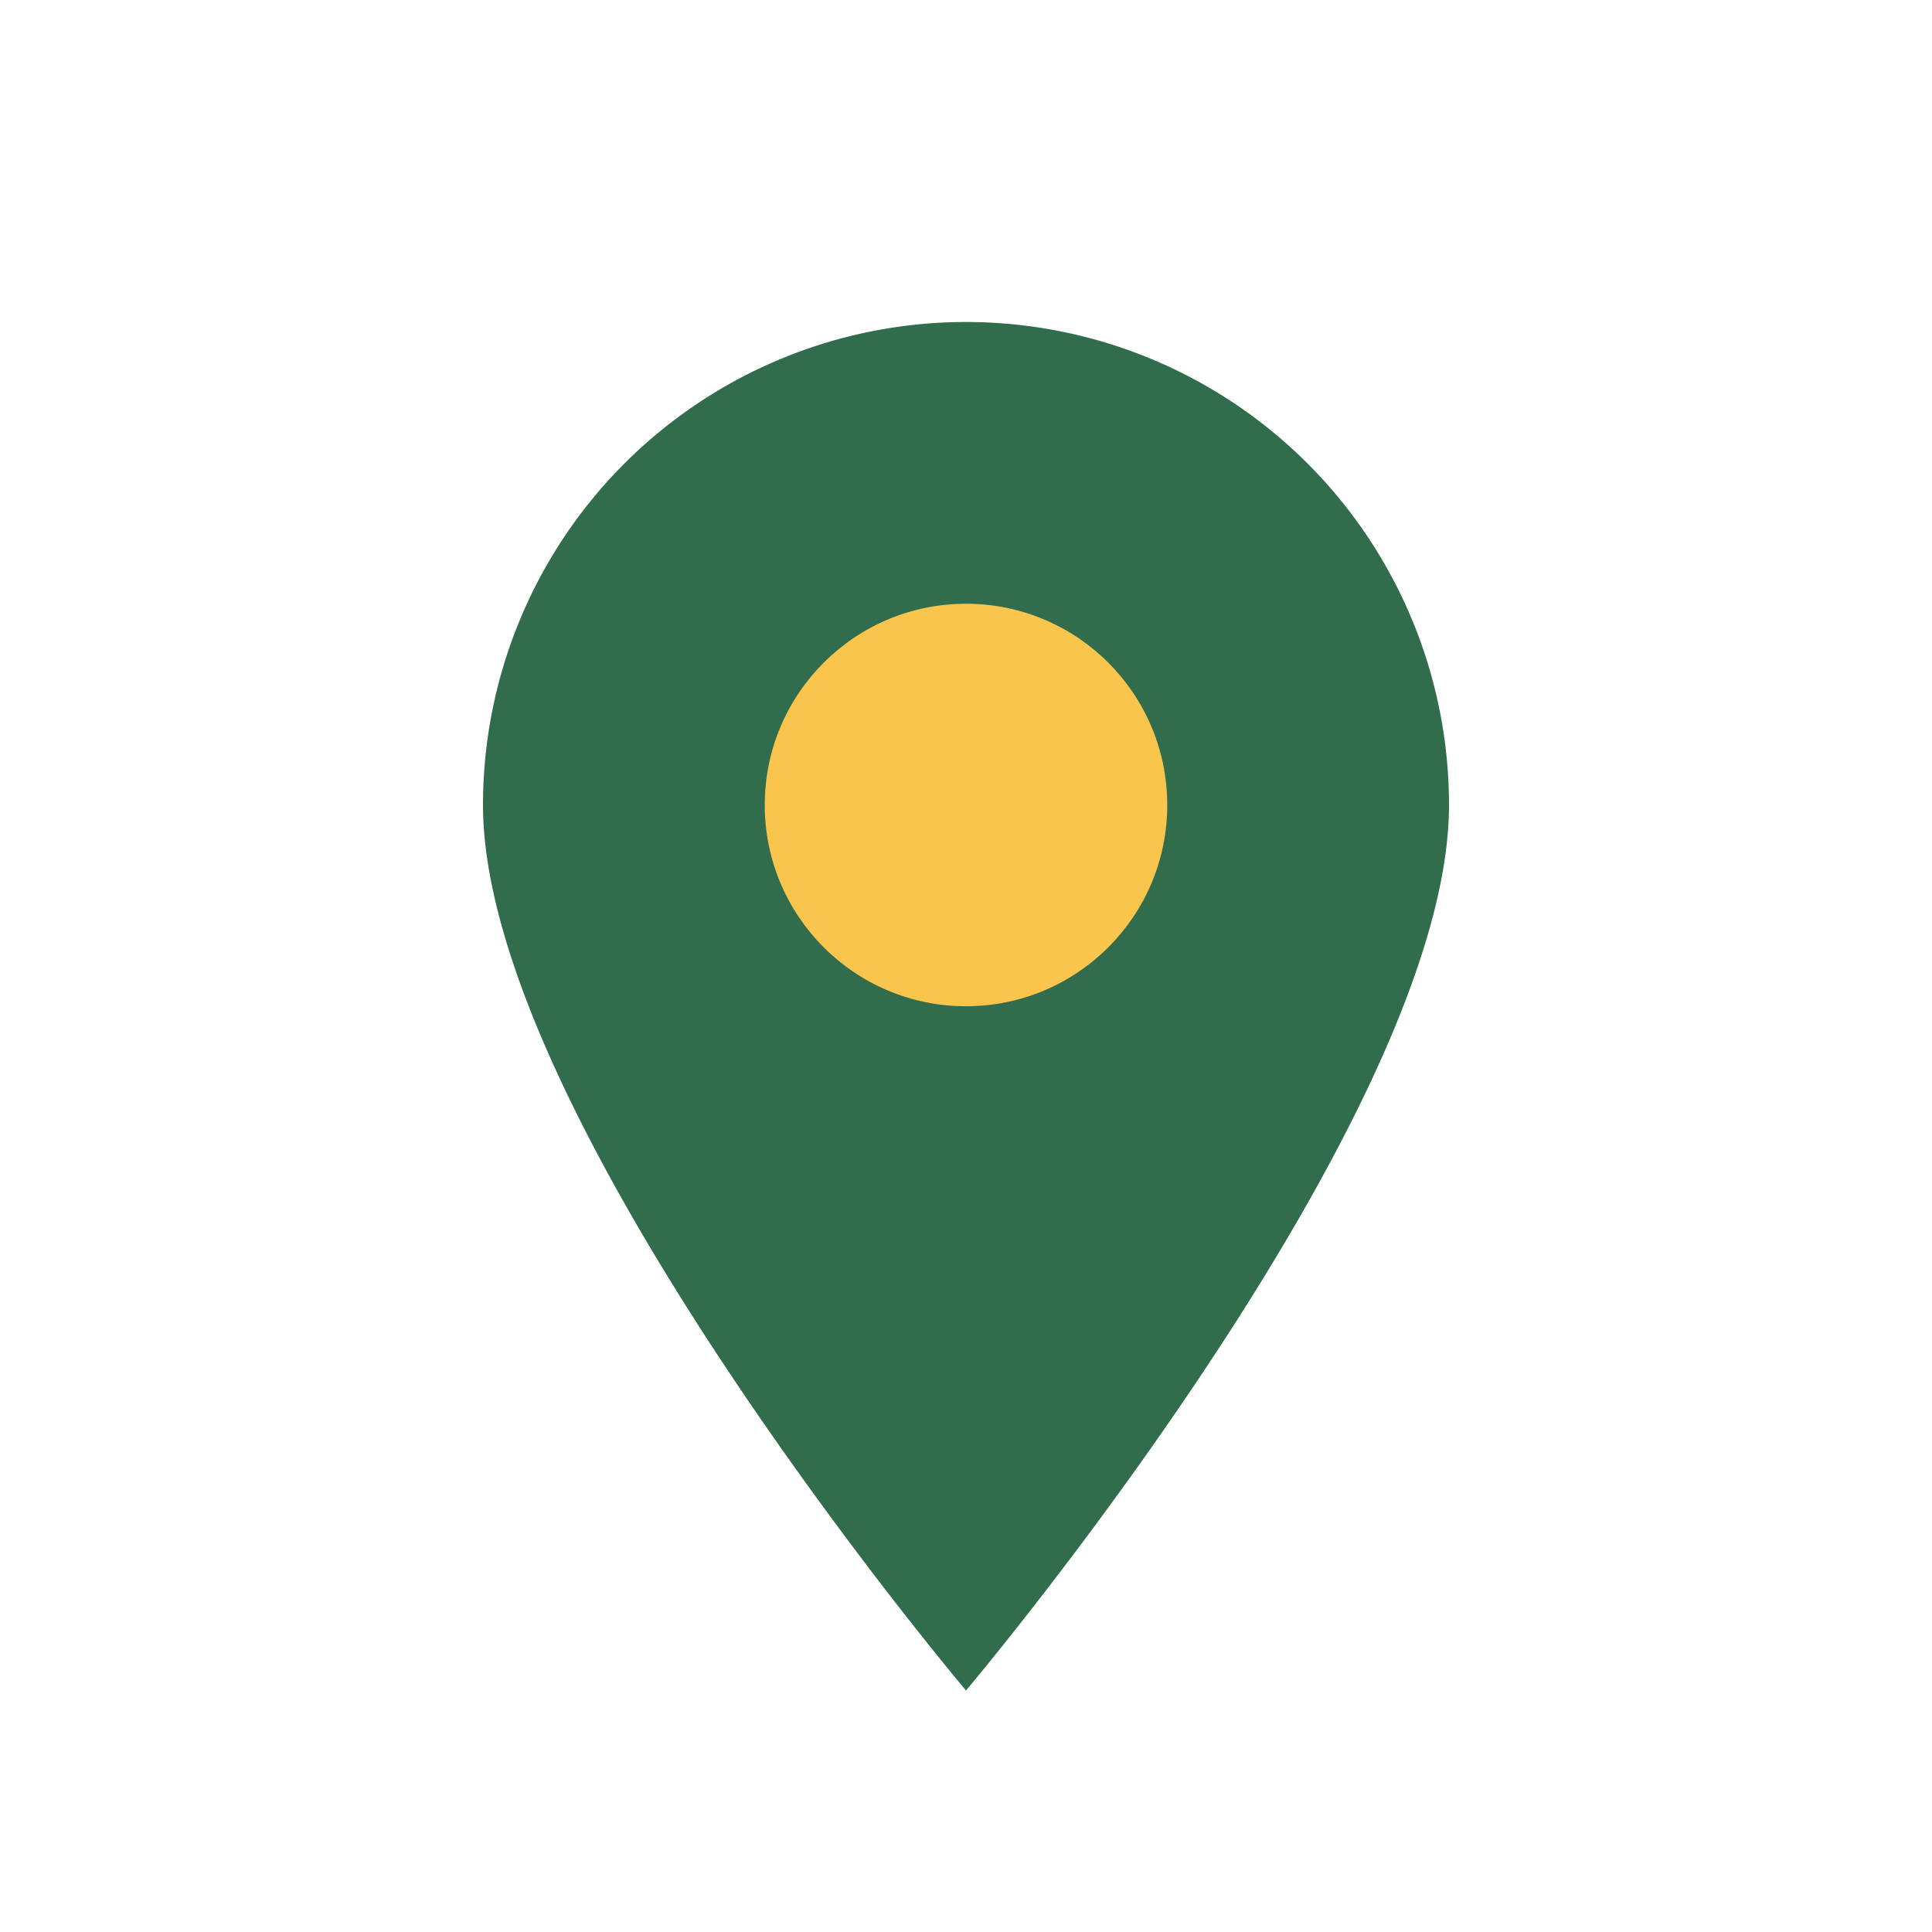 <?xml version="1.0" encoding="UTF-8"?>
<svg xmlns="http://www.w3.org/2000/svg" width="24" height="24" viewBox="0 0 24 24"><path d="M12 21s-6-7.1-6-11A6 6 0 0 1 18 10c0 3.9-6 11-6 11z" fill="#316D4C"/><circle cx="12" cy="10" r="2.5" fill="#F9C54D"/></svg>